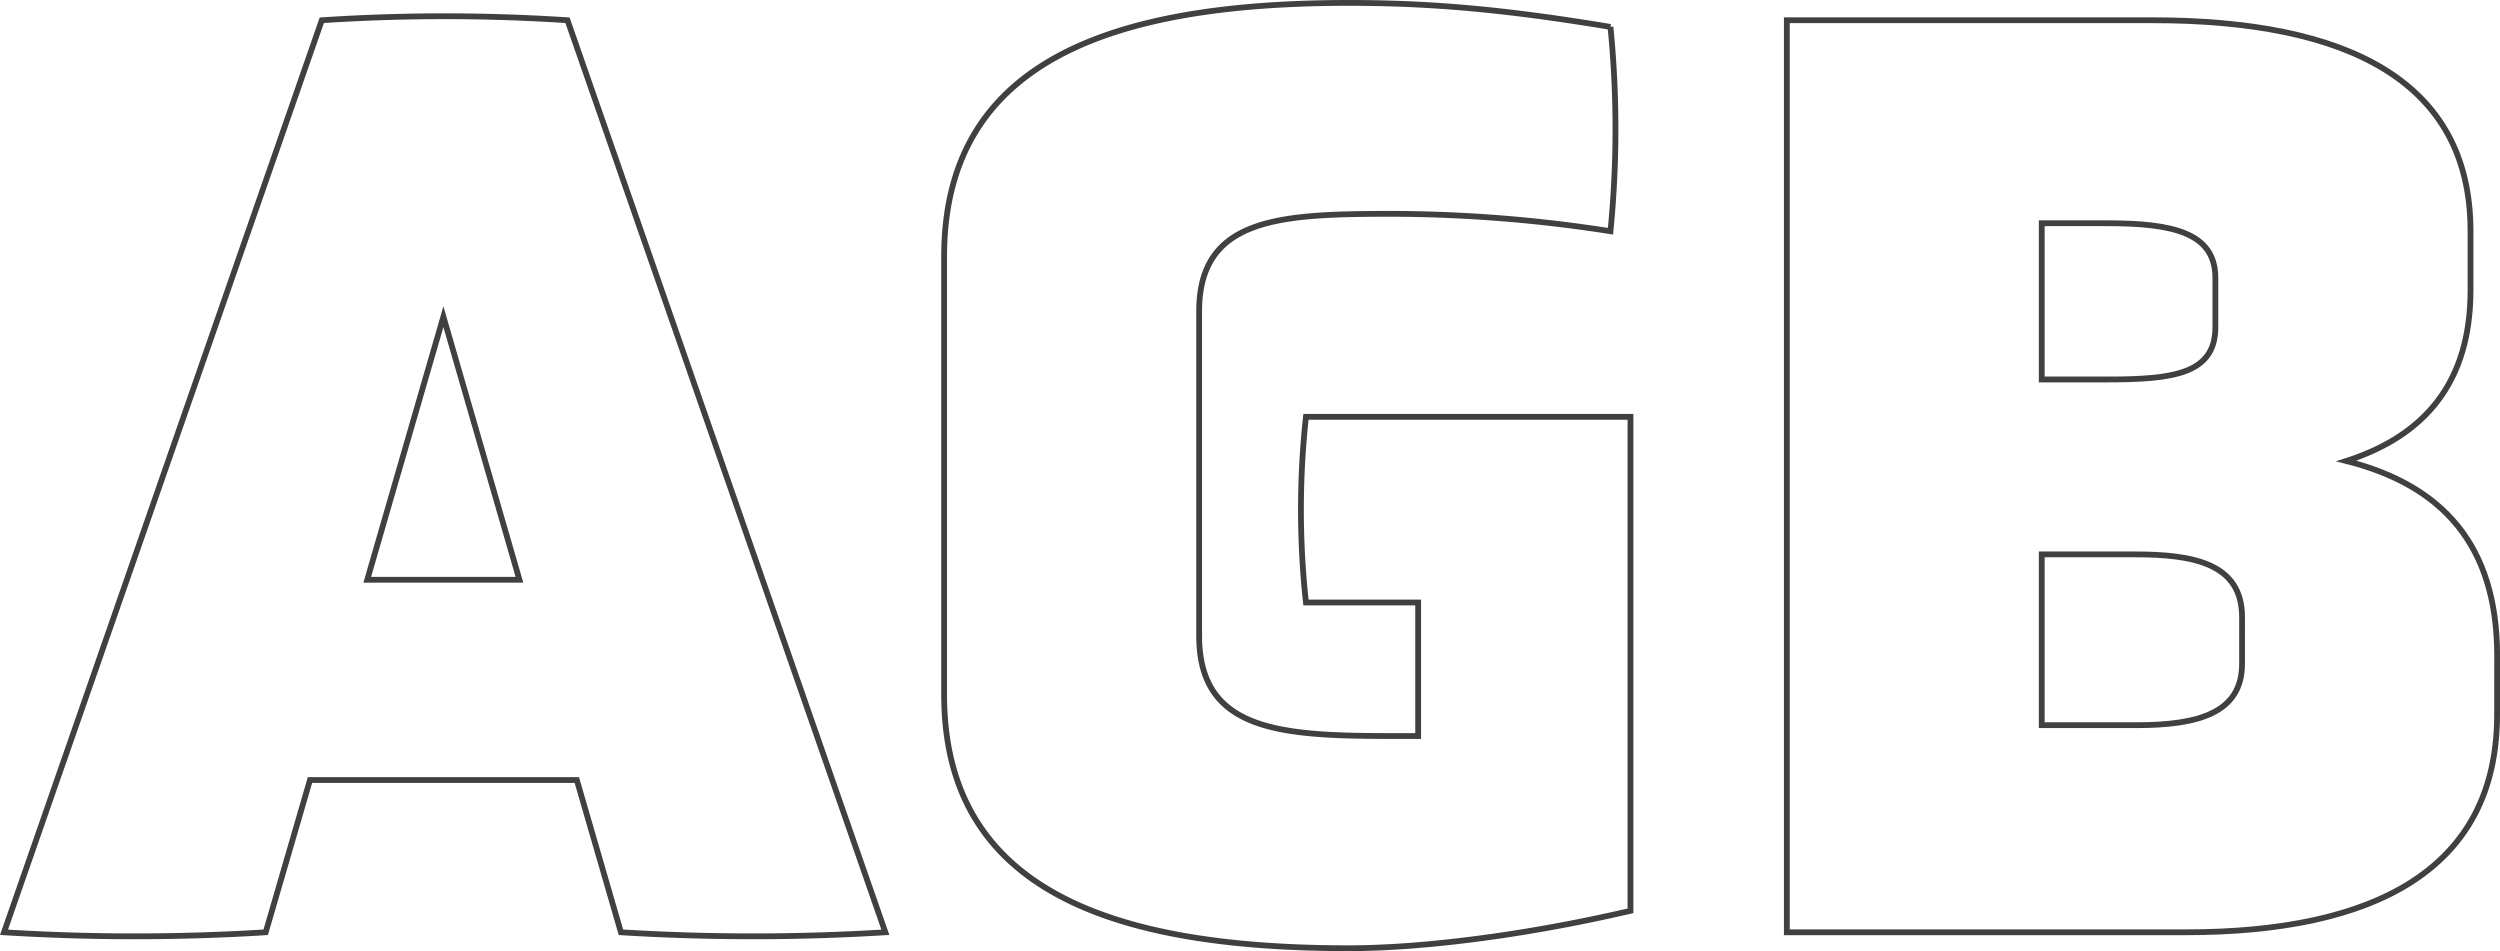 <svg id="Ebene_1" data-name="Ebene 1" xmlns="http://www.w3.org/2000/svg" viewBox="0 0 430.93 163.97"><path d="M99.43,134.46h-46L45.8,160.7a365,365,0,0,1-45.11,0L55.47,3.49a325.26,325.26,0,0,1,42.35,0L152.61,160.7a372.67,372.67,0,0,1-45.58,0Zm-23-79.87L63.3,99.94H89.54Z" fill="none" stroke="#404040" stroke-miterlimit="10"/><path d="M244.45,103.85H225.11a148.74,148.74,0,0,1,0-32h55.94V157c-18.88,4.38-36.37,6.45-48.57,6.45-41.89,0-69.74-10.59-69.74-43.74V44.23C162.74,11.09,190.59.5,232.48.5c14.27,0,27.16,1.15,45.12,4.14a180.21,180.21,0,0,1,0,35.22,245.76,245.76,0,0,0-37.29-3c-19.34,0-33.61.46-33.61,16.8V109.6c0,16.58,14.27,17.27,33.61,17.27h4.14Z" fill="none" stroke="#404040" stroke-miterlimit="10"/><path d="M430.43,123.19c0,26.7-21.17,37.51-53.63,37.51H308V3.49h63.07c33.37,0,54.78,10.36,54.78,36.37V50c0,15.88-7.83,25.09-21.41,29.46,16.35,4.14,26,14.27,26,33.61ZM381.87,47.92c0-7.83-7.37-9.44-18.65-9.44H351.94V65.41h11.28c11.28,0,18.65-.92,18.65-9Zm4.6,58.46c0-9.2-8.29-10.82-18.41-10.82H351.94V125h16.35c10.58,0,18.18-2.07,18.18-10.59Z" fill="none" stroke="#404040" stroke-miterlimit="10"/></svg>